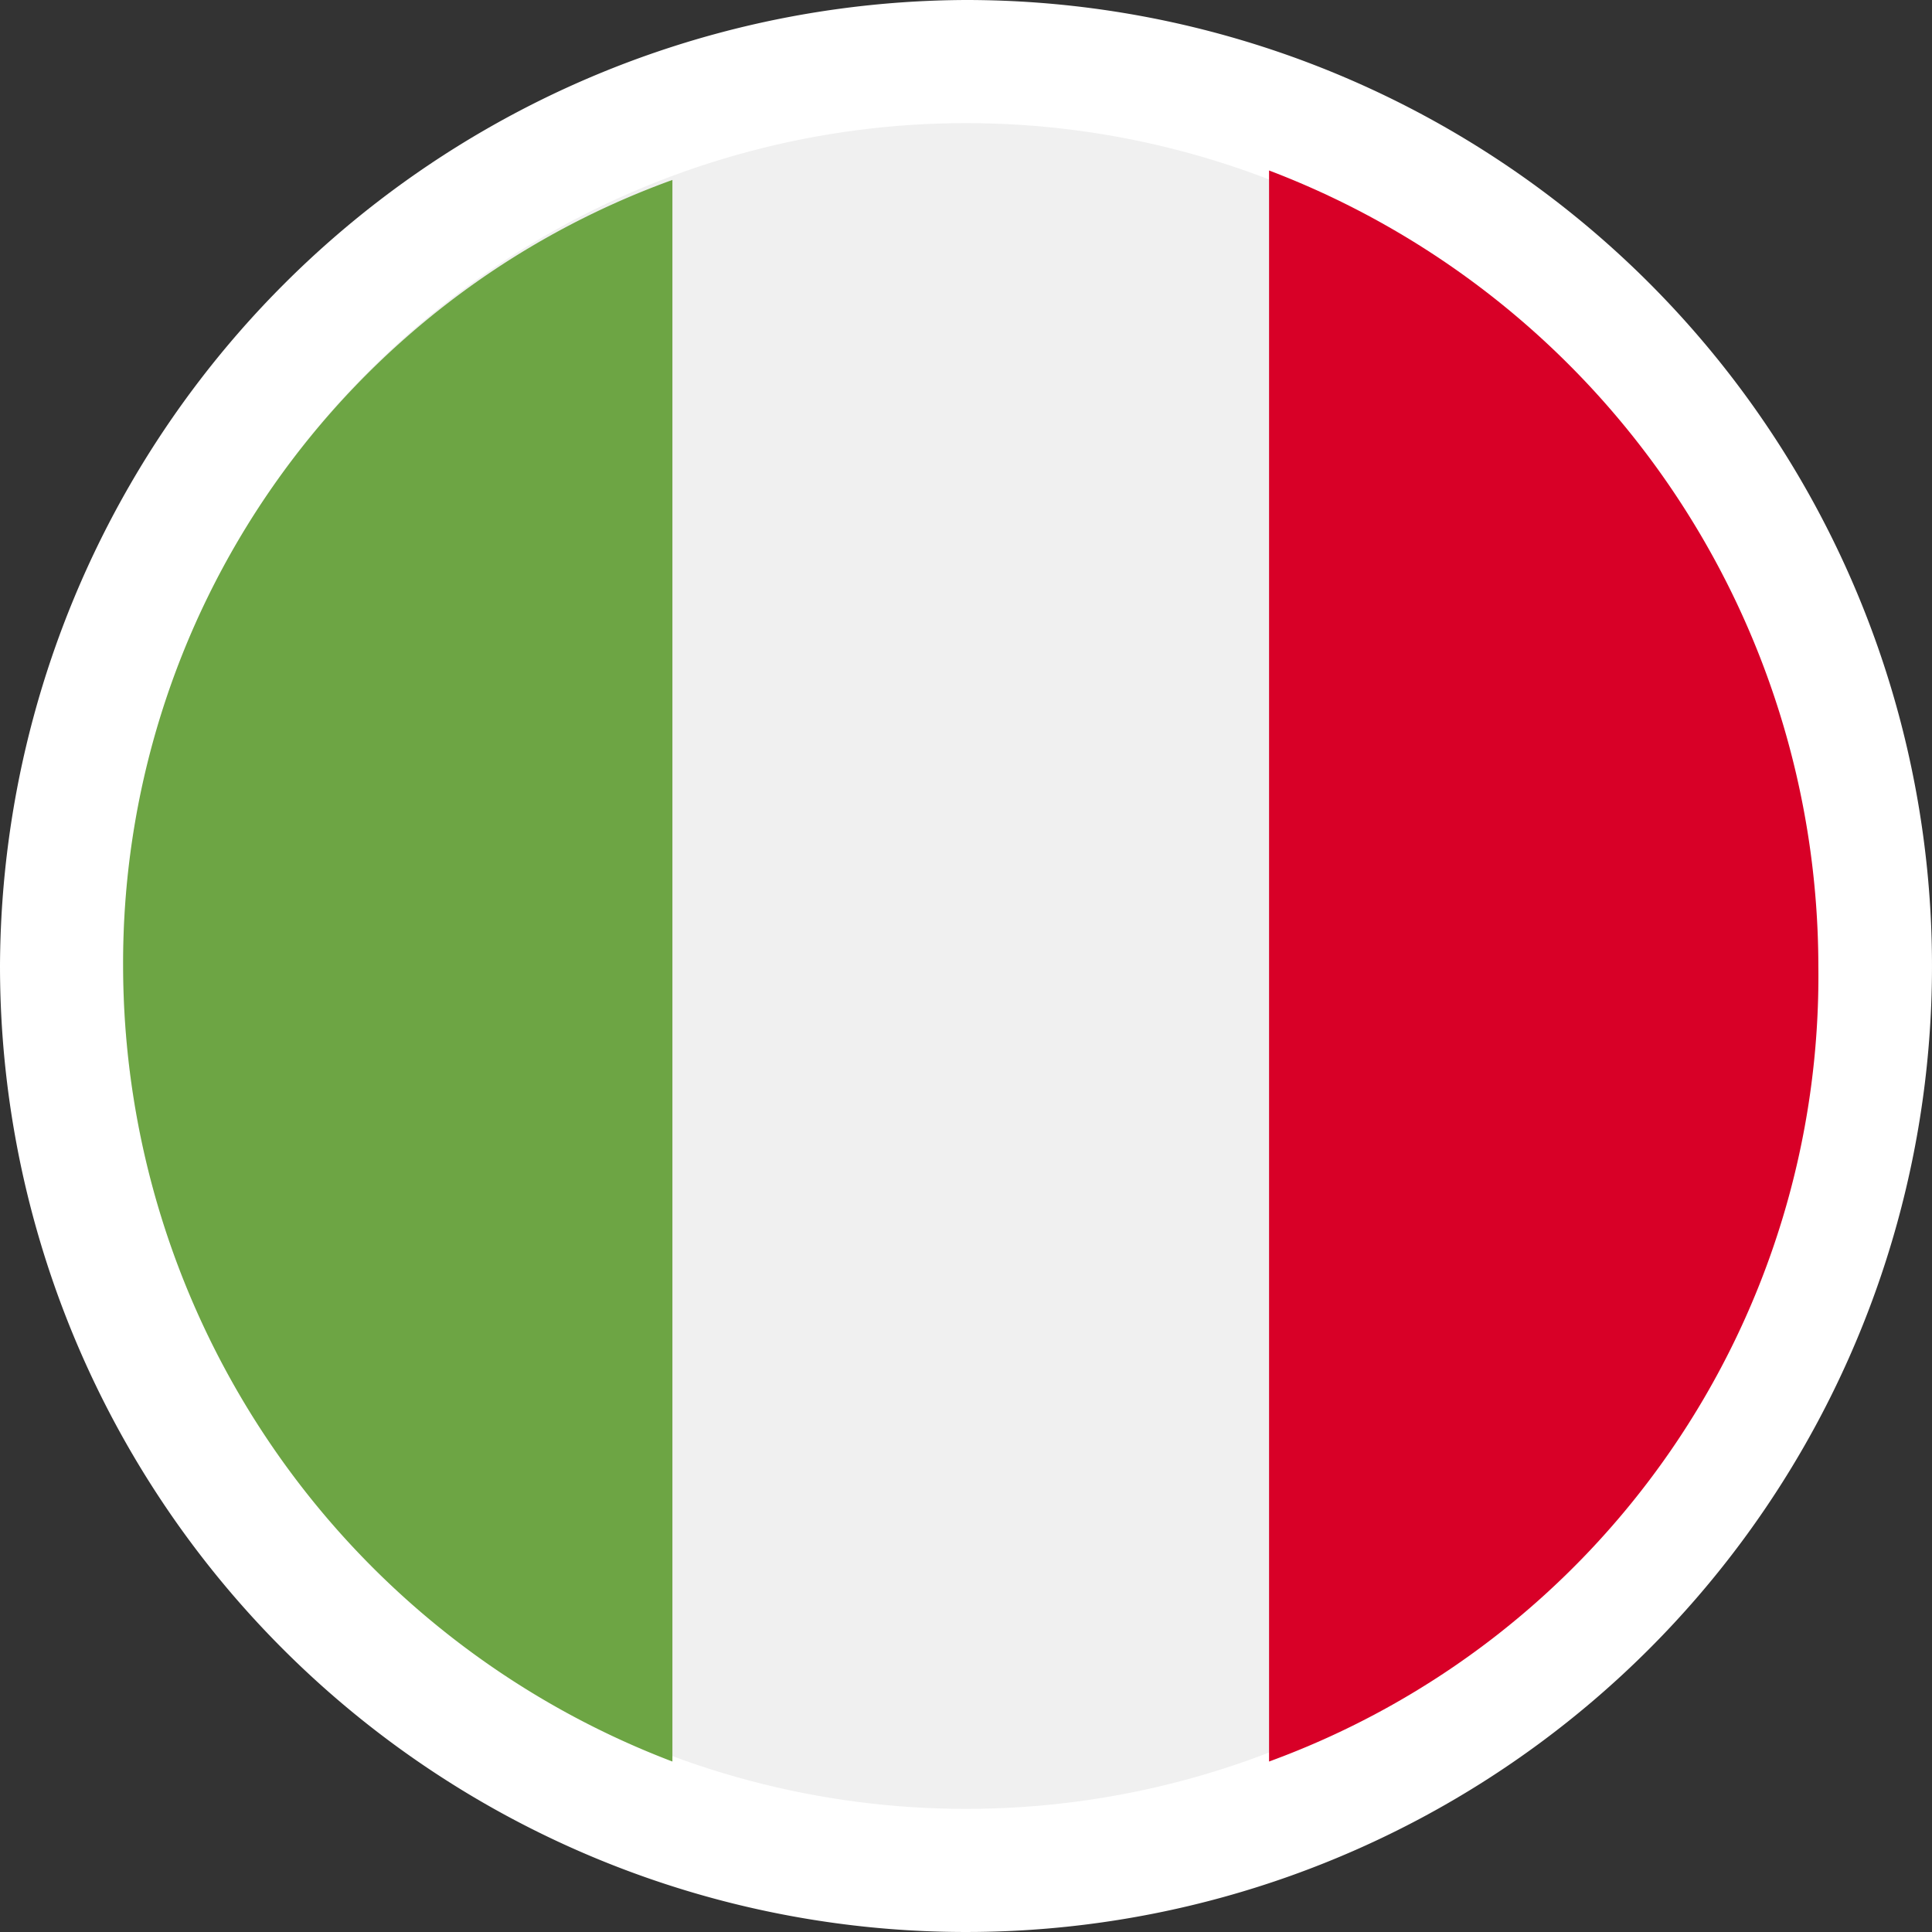 <svg xmlns="http://www.w3.org/2000/svg" viewBox="0 0 20.4 20.4"><rect x="0" y="0" width="20.4" height="20.4" fill="#333333" stroke="none"/><g id="be1771fe-6464-4b51-bb75-7da6d551989c" data-name="Layer 2"><g id="ba125fc2-f48c-4931-b913-55251f8a208d" data-name="Layer 1"><path d="M10.2,0A10.2,10.2,0,1,1,0,10.2H0A10.24,10.24,0,0,1,10.2,0Z" style="fill:#fff;fill-rule:evenodd"/><circle cx="10.2" cy="10.2" r="8.9" style="fill:#f0f0f0"/><path d="M19.2,10.2a9,9,0,0,0-5.8-8.4V18.6A8.83,8.83,0,0,0,19.2,10.2Z" style="fill:#d80027"/><path d="M1.3,10.2a9,9,0,0,0,5.8,8.4V1.9A8.79,8.79,0,0,0,1.3,10.2Z" style="fill:#6da544"/></g></g></svg>